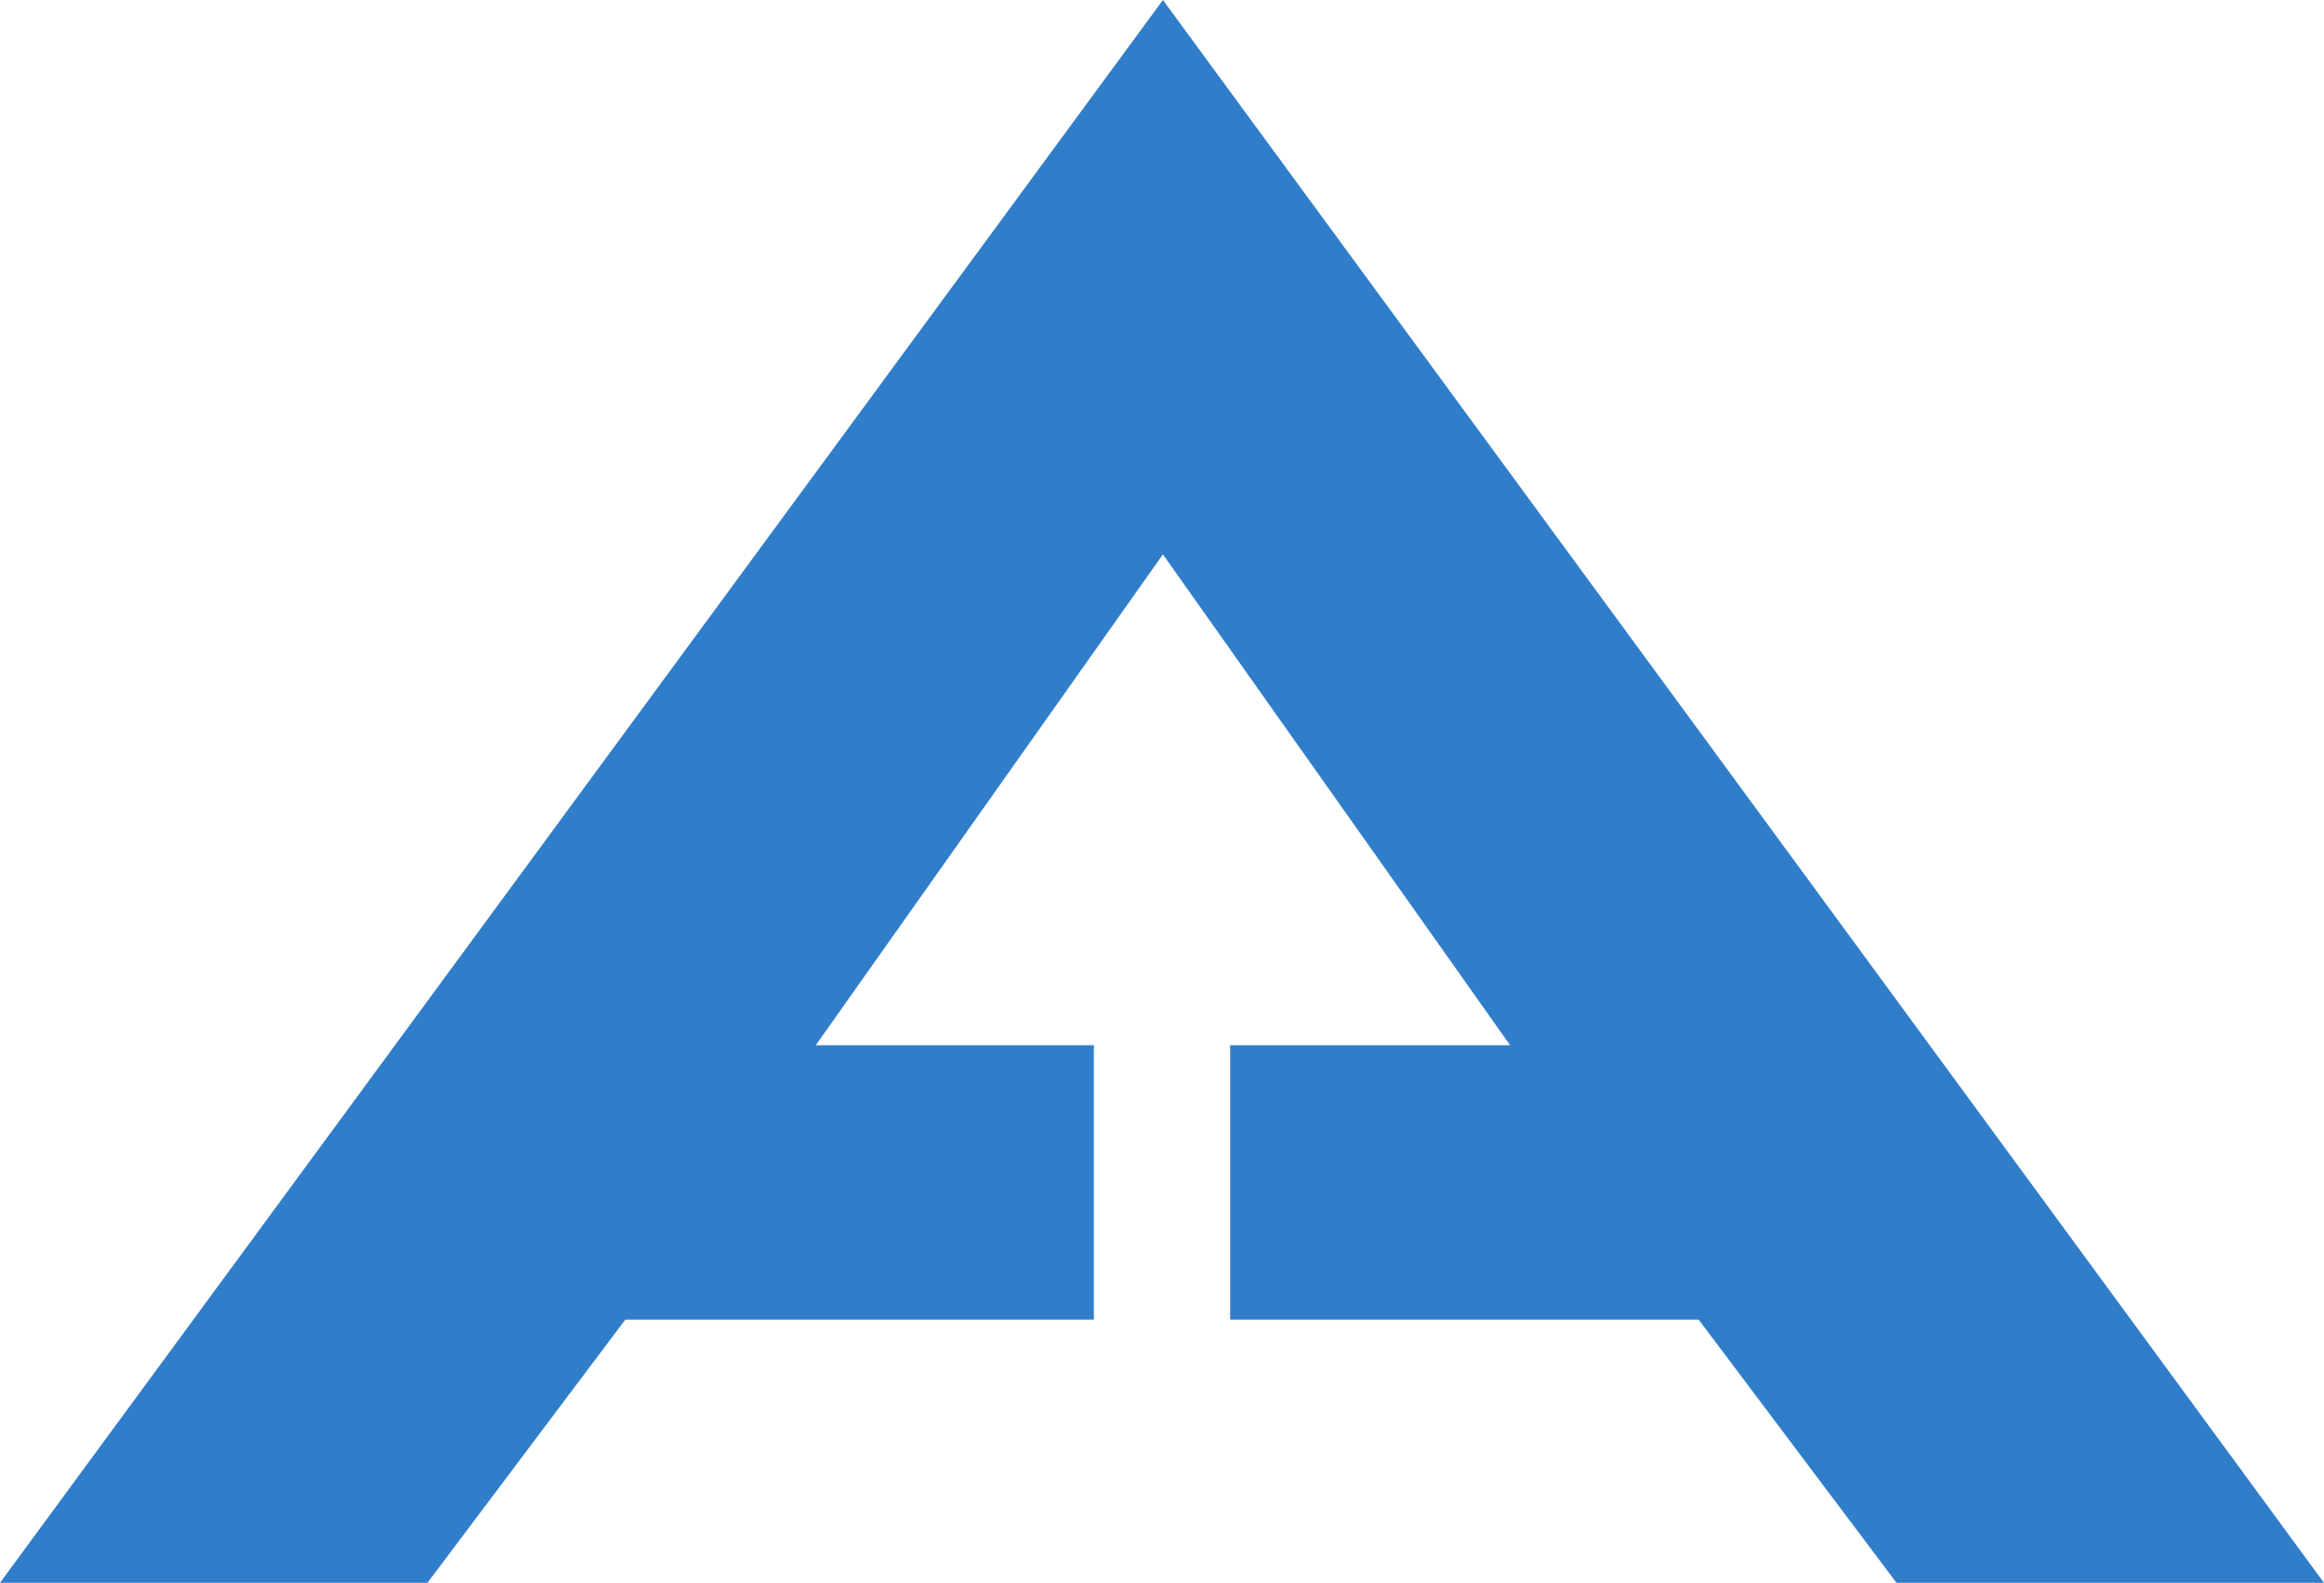 <?xml version="1.0" encoding="UTF-8"?> <svg xmlns="http://www.w3.org/2000/svg" viewBox="0 0 88.00 59.94" data-guides="{&quot;vertical&quot;:[],&quot;horizontal&quot;:[]}"><path fill="rgb(48, 125, 202)" stroke="none" fill-opacity="1" stroke-width="1" stroke-opacity="1" clip-rule="evenodd" text-rendering="geometricprecision" id="tSvg188104bc57a" class="fil0" title="Path 1" d="M44.035 0C29.357 19.98 14.678 39.959 0 59.938C5.395 59.938 10.791 59.938 16.186 59.938C18.683 56.616 21.181 53.294 23.678 49.972C29.592 49.972 35.506 49.972 41.42 49.972C41.42 46.509 41.42 43.045 41.42 39.582C37.909 39.582 34.399 39.582 30.888 39.582C35.27 33.385 39.653 27.189 44.035 20.993C48.417 27.189 52.8 33.385 57.182 39.582C53.648 39.582 50.114 39.582 46.58 39.582C46.58 43.045 46.58 46.509 46.58 49.972C52.493 49.972 58.407 49.972 64.321 49.972C66.818 53.294 69.316 56.616 71.813 59.938C77.208 59.938 82.604 59.938 87.999 59.938C73.344 39.959 58.69 19.98 44.035 0Z"></path><defs></defs></svg> 
